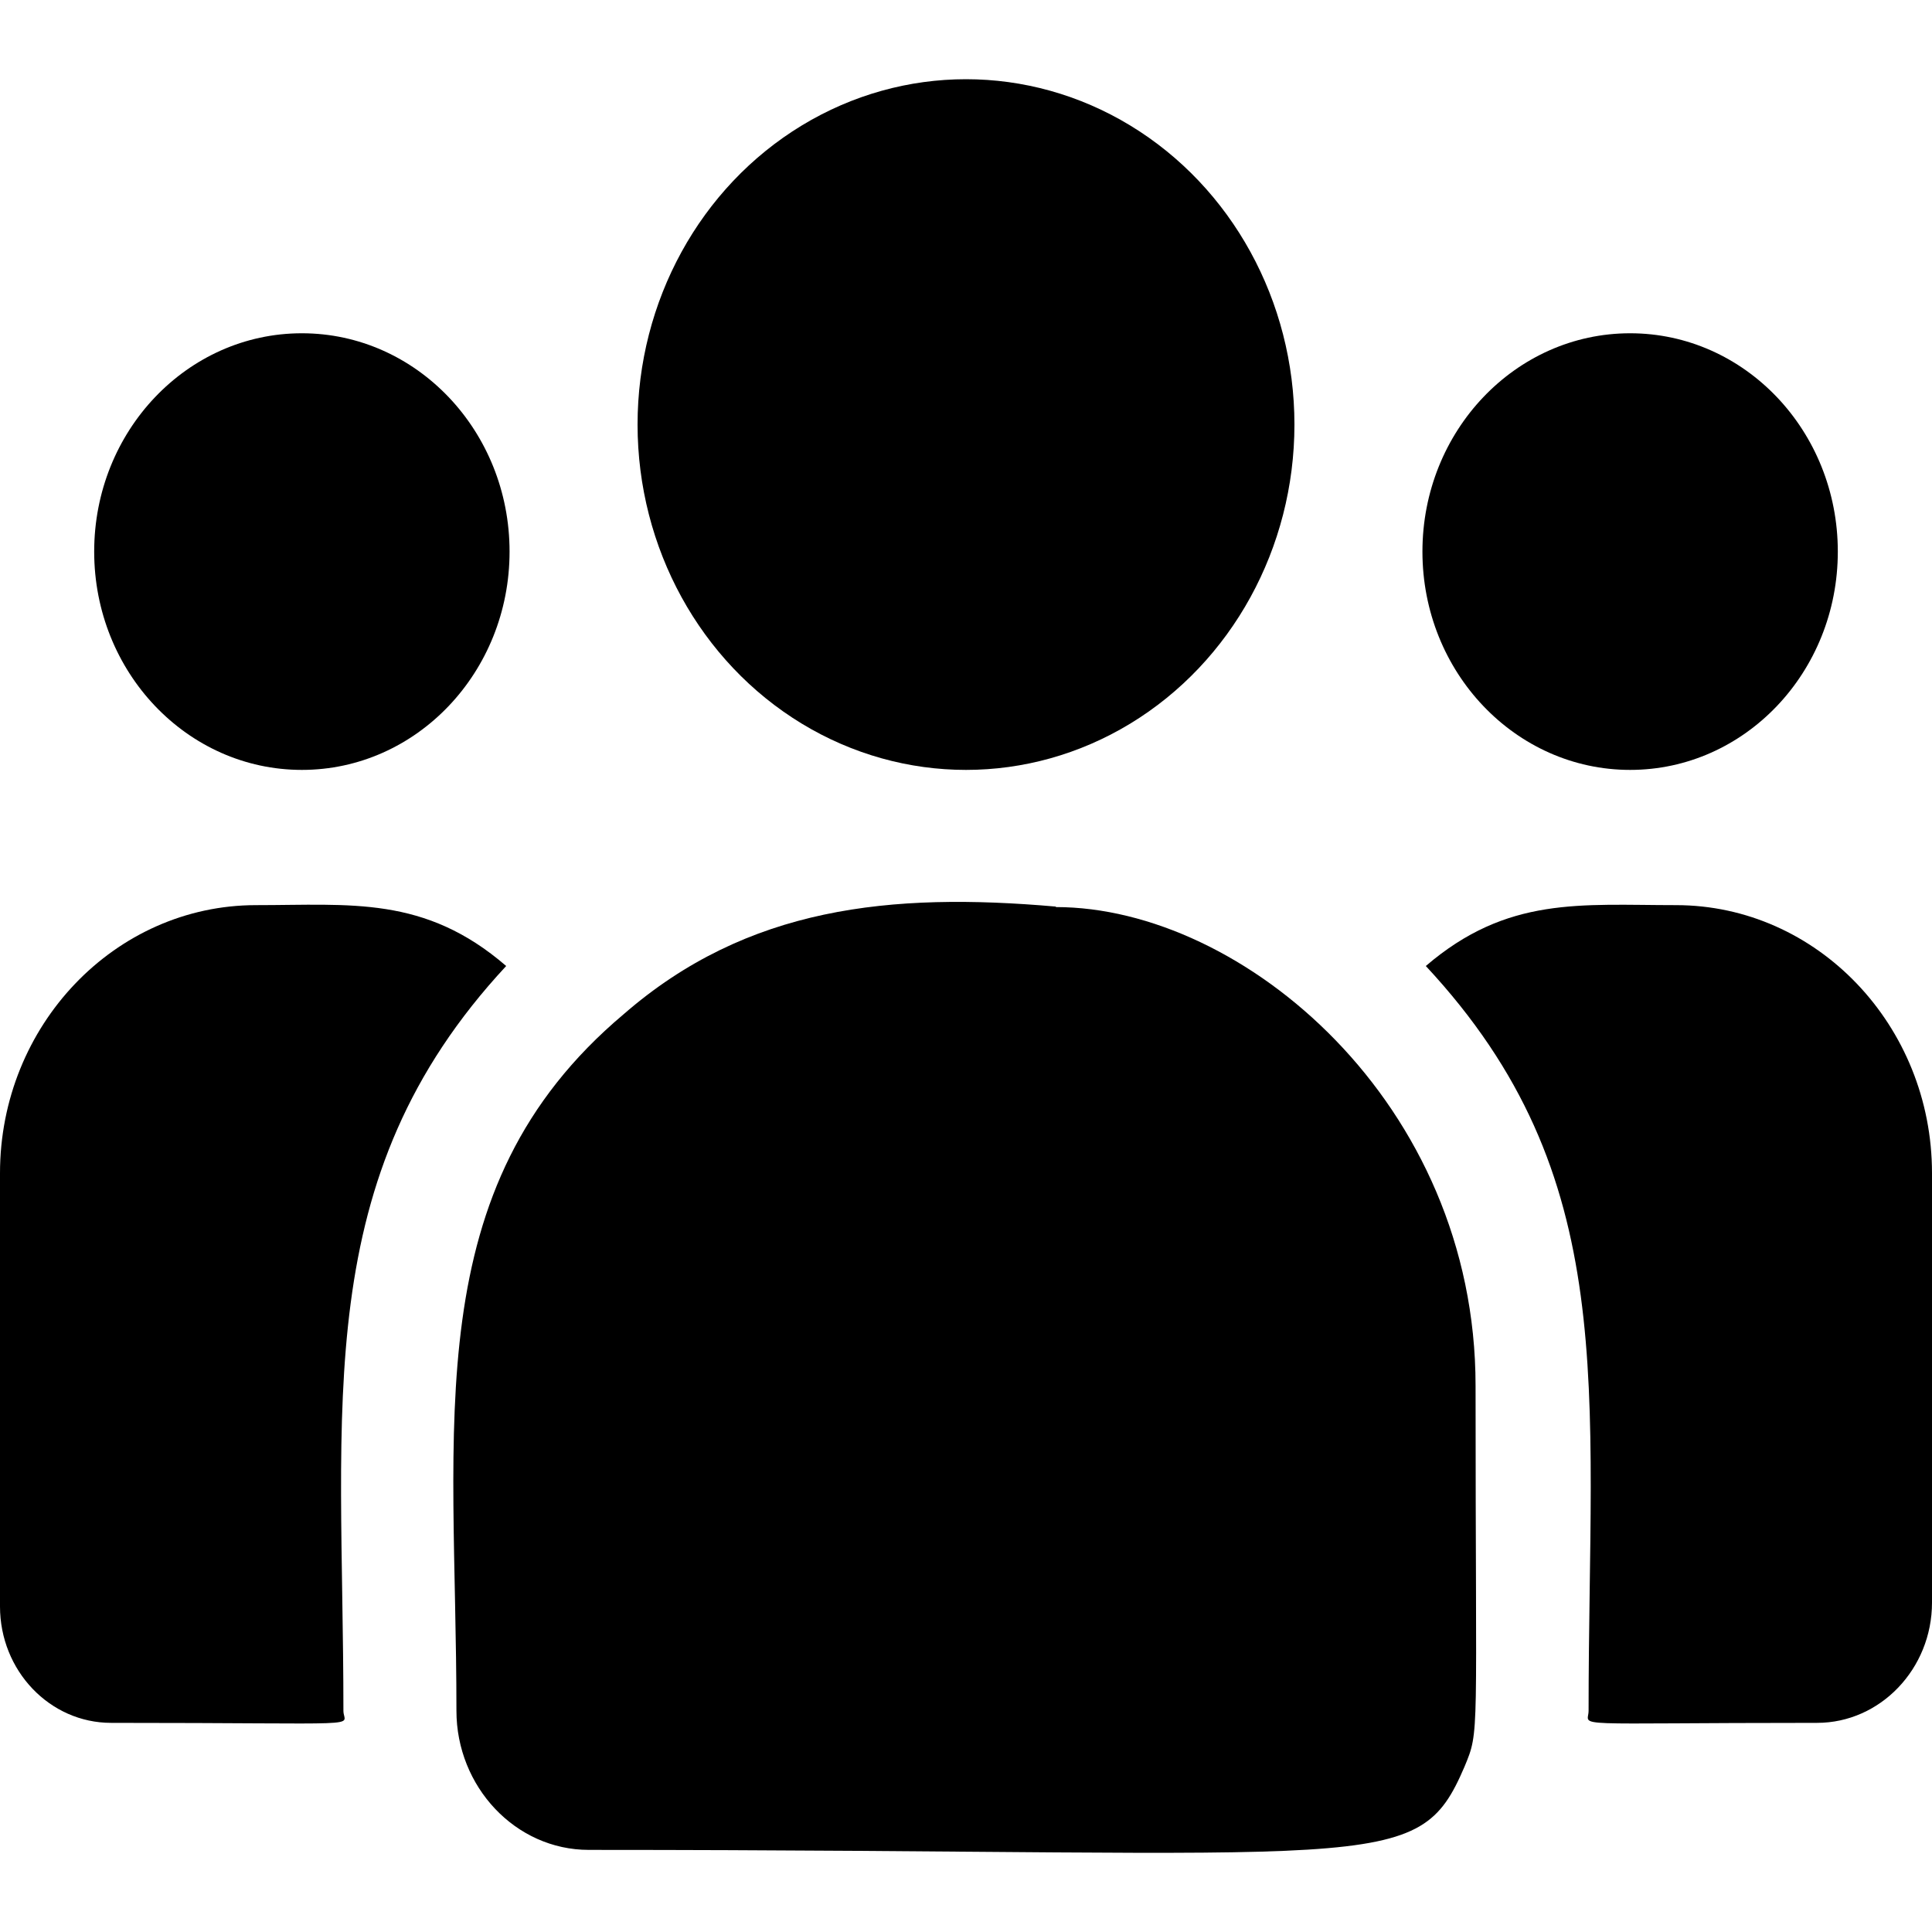 <?xml version="1.0" encoding="UTF-8"?>
<svg width="40" height="40" id="Layer_2" data-name="Layer 2" xmlns="http://www.w3.org/2000/svg" viewBox="0 0 40 40">
  <defs>
    <style>
      .cls-1 {
        stroke-width: 0px;
      }
    </style>
  </defs>
  <ellipse class="cls-1" cx="20" cy="8.79" rx="6.8" ry="7.15"/>
  <ellipse class="cls-1" cx="33.75" cy="11.42" rx="4.3" ry="4.52"/>
  <ellipse class="cls-1" cx="6.25" cy="11.42" rx="4.3" ry="4.52"/>
  <path class="cls-1" d="M10.48,20c-1.69-1.46-3.22-1.26-5.18-1.26-2.92,0-5.3,2.49-5.3,5.55v8.97c0,1.33,1.03,2.41,2.3,2.41,5.47,0,4.81.1,4.81-.25,0-6.36-.72-11.02,3.37-15.42Z"/>
  <path class="cls-1" d="M21.86,18.77c-3.42-.3-6.39,0-8.95,2.23-4.29,3.61-3.46,8.47-3.46,14.42,0,1.57,1.22,2.88,2.74,2.88,16.49,0,17.15.56,18.13-1.72.32-.77.23-.53.23-7.89,0-5.85-4.82-9.91-8.69-9.91h0Z"/>
  <path class="cls-1" d="M34.7,18.74c-1.97,0-3.49-.19-5.18,1.26,4.06,4.36,3.37,8.71,3.37,15.42,0,.35-.55.25,4.73.25,1.31,0,2.38-1.12,2.38-2.49v-8.89c0-3.06-2.38-5.55-5.3-5.55Z"/>
</svg>
